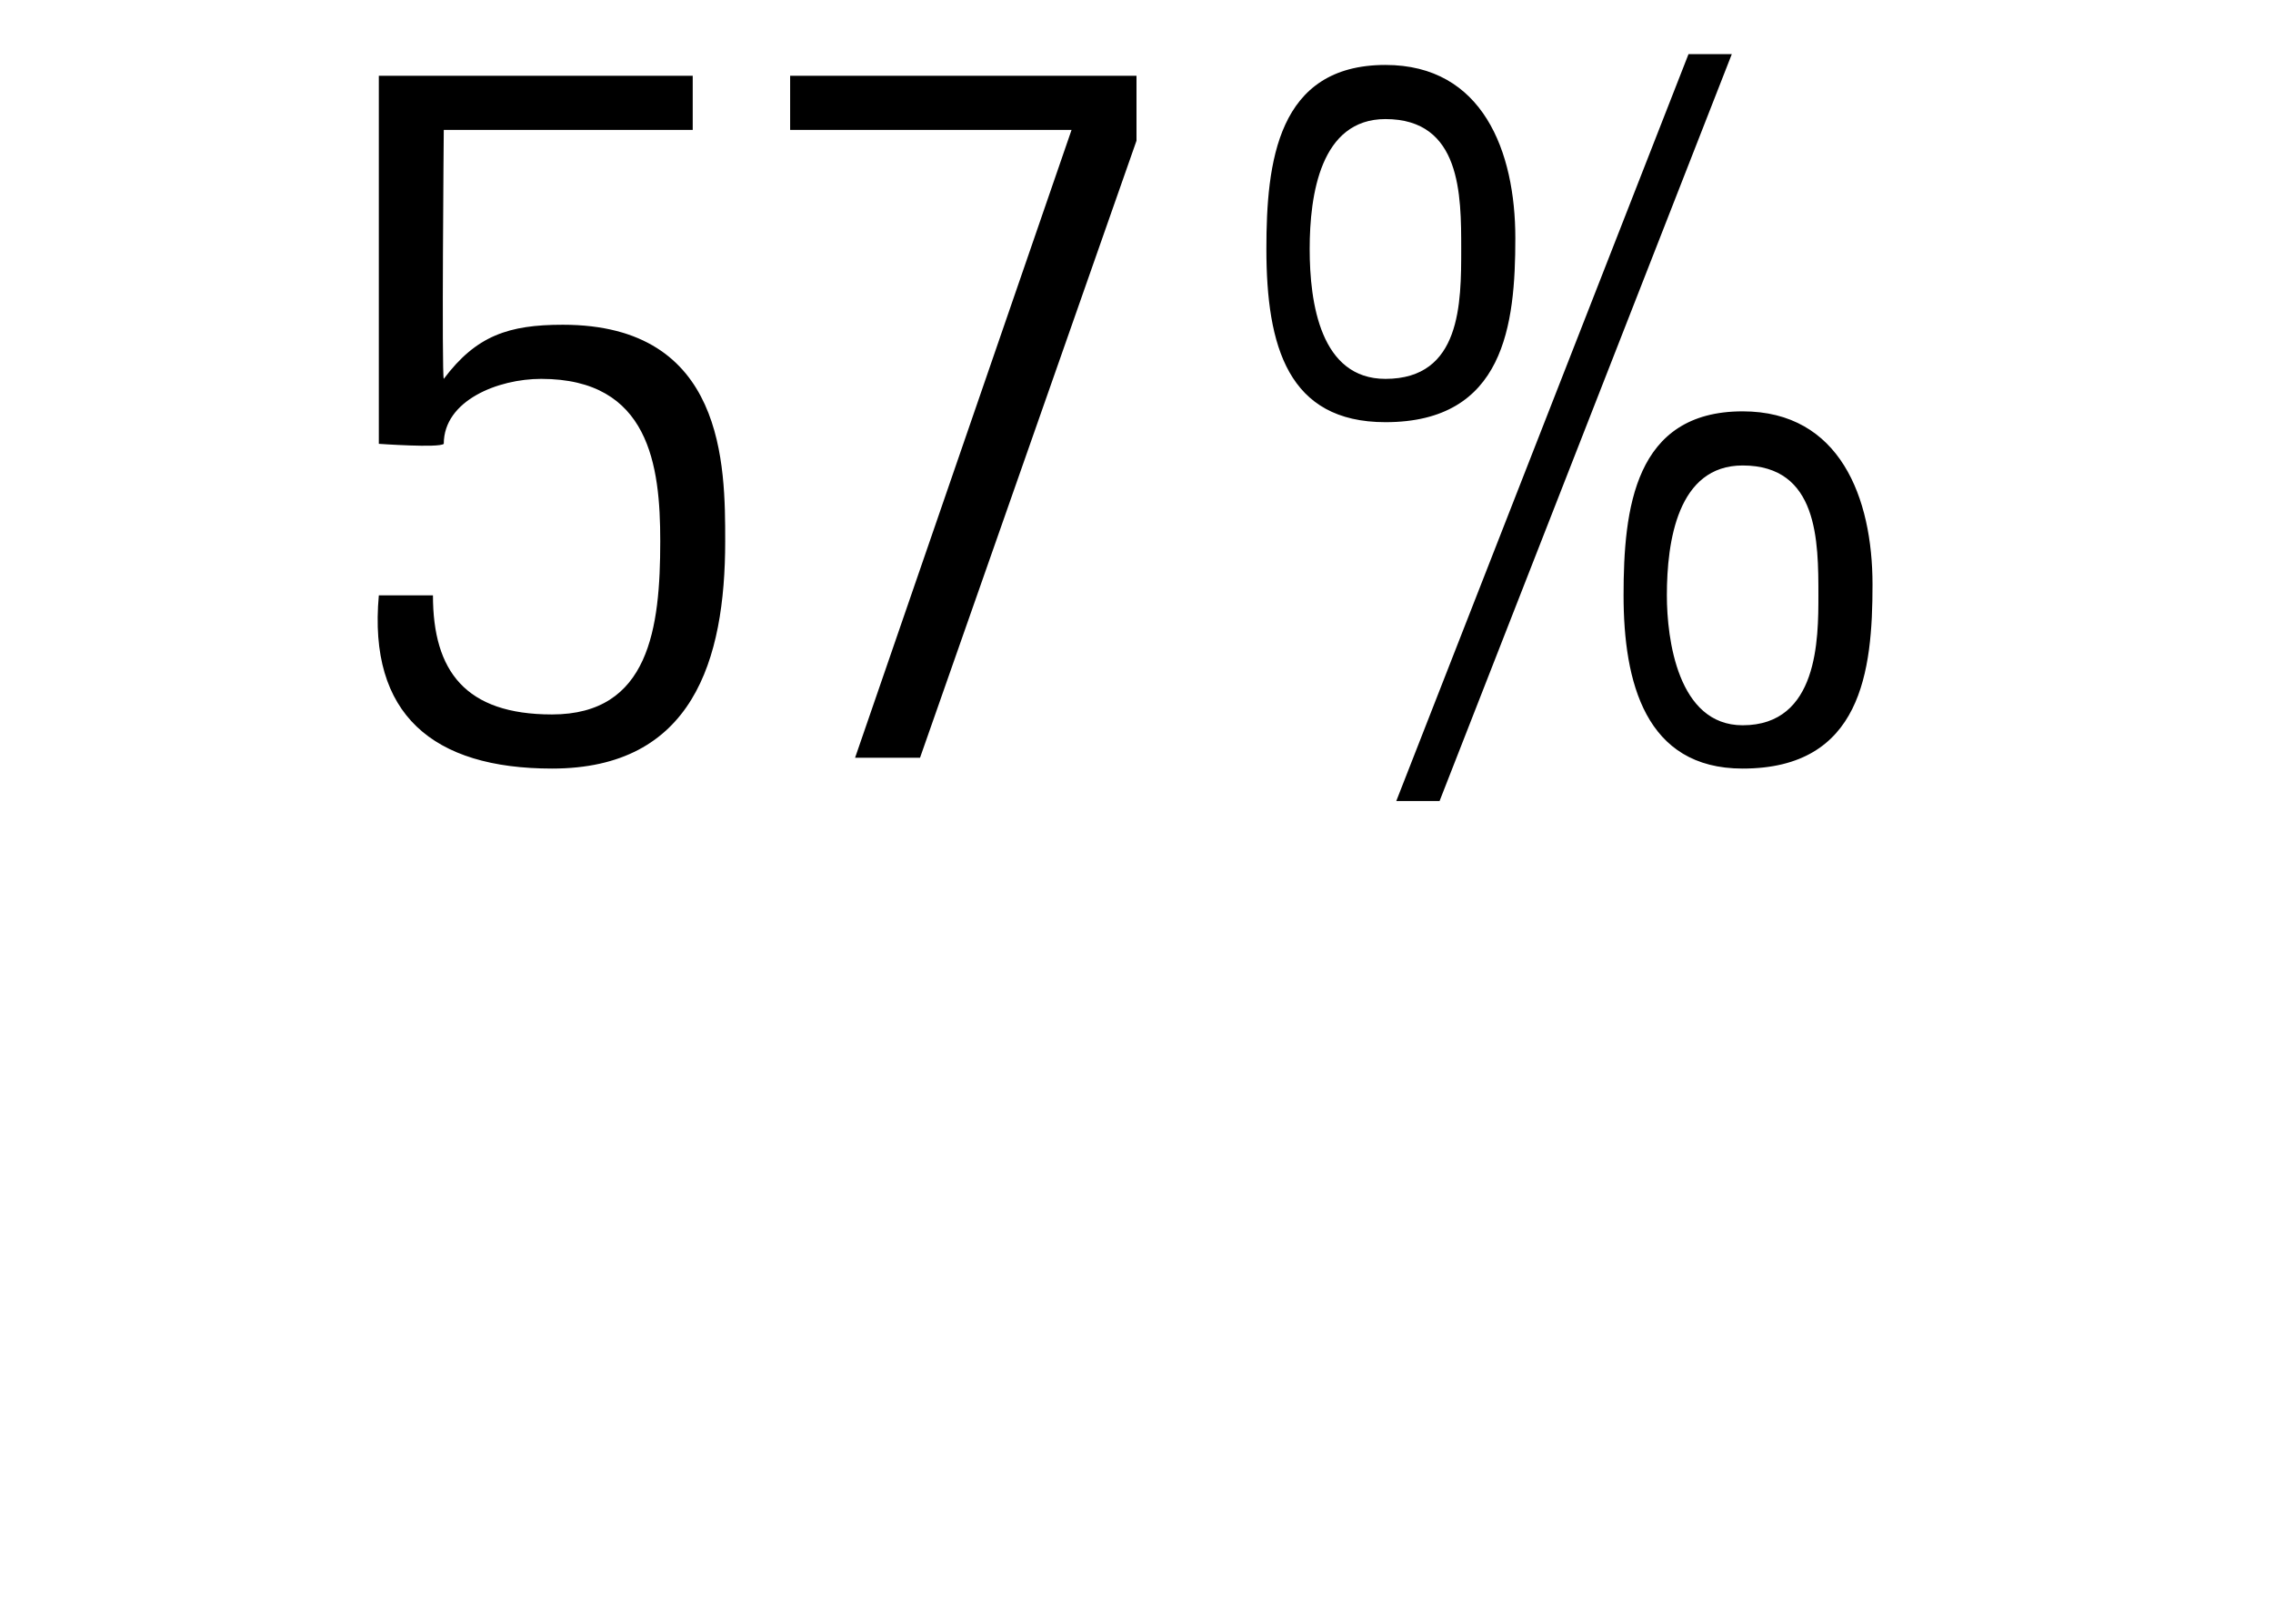 <svg xmlns="http://www.w3.org/2000/svg" version="1.1" width="21px" height="15px" viewBox="0 0 21 15"><desc>57%</desc><defs/><g id="Polygon102546"><path d="m6.7 5c0 1.1-.3 2.1-1.6 2.1c-1.1 0-1.7-.5-1.6-1.6c0 0 .5 0 .5 0c0 .7.3 1.1 1.1 1.1c.9 0 1-.8 1-1.6c0-.7-.1-1.5-1.1-1.5c-.4 0-.9.2-.9.6c-.04.04-.6 0-.6 0l0-3.4l2.9 0l0 .5l-2.3 0c0 0-.02 2.26 0 2.3c.3-.4.6-.5 1.1-.5c1.5 0 1.5 1.3 1.5 2zm.6-4.3l3.2 0l0 .6l-2 5.7l-.6 0l2-5.8l-2.6 0l0-.5zm4.4 1.6c0-.8.1-1.7 1.1-1.7c.9 0 1.2.8 1.2 1.6c0 .8-.1 1.7-1.2 1.7c-.9 0-1.1-.7-1.1-1.6zm1.8 0c0-.5 0-1.2-.7-1.2c-.6 0-.7.7-.7 1.2c0 .5.1 1.2.7 1.2c.7 0 .7-.7.7-1.2zm-.6 5.1l2.7-6.9l.4 0l-2.7 6.9l-.4 0zm2.1-1.9c0-.8.1-1.7 1.1-1.7c.9 0 1.2.8 1.2 1.6c0 .8-.1 1.7-1.2 1.7c-.9 0-1.1-.8-1.1-1.6zm1.8 0c0-.5 0-1.2-.7-1.2c-.6 0-.7.7-.7 1.2c0 .4.1 1.2.7 1.2c.7 0 .7-.8.7-1.2z" stroke="none" fill="#000"/></g></svg>